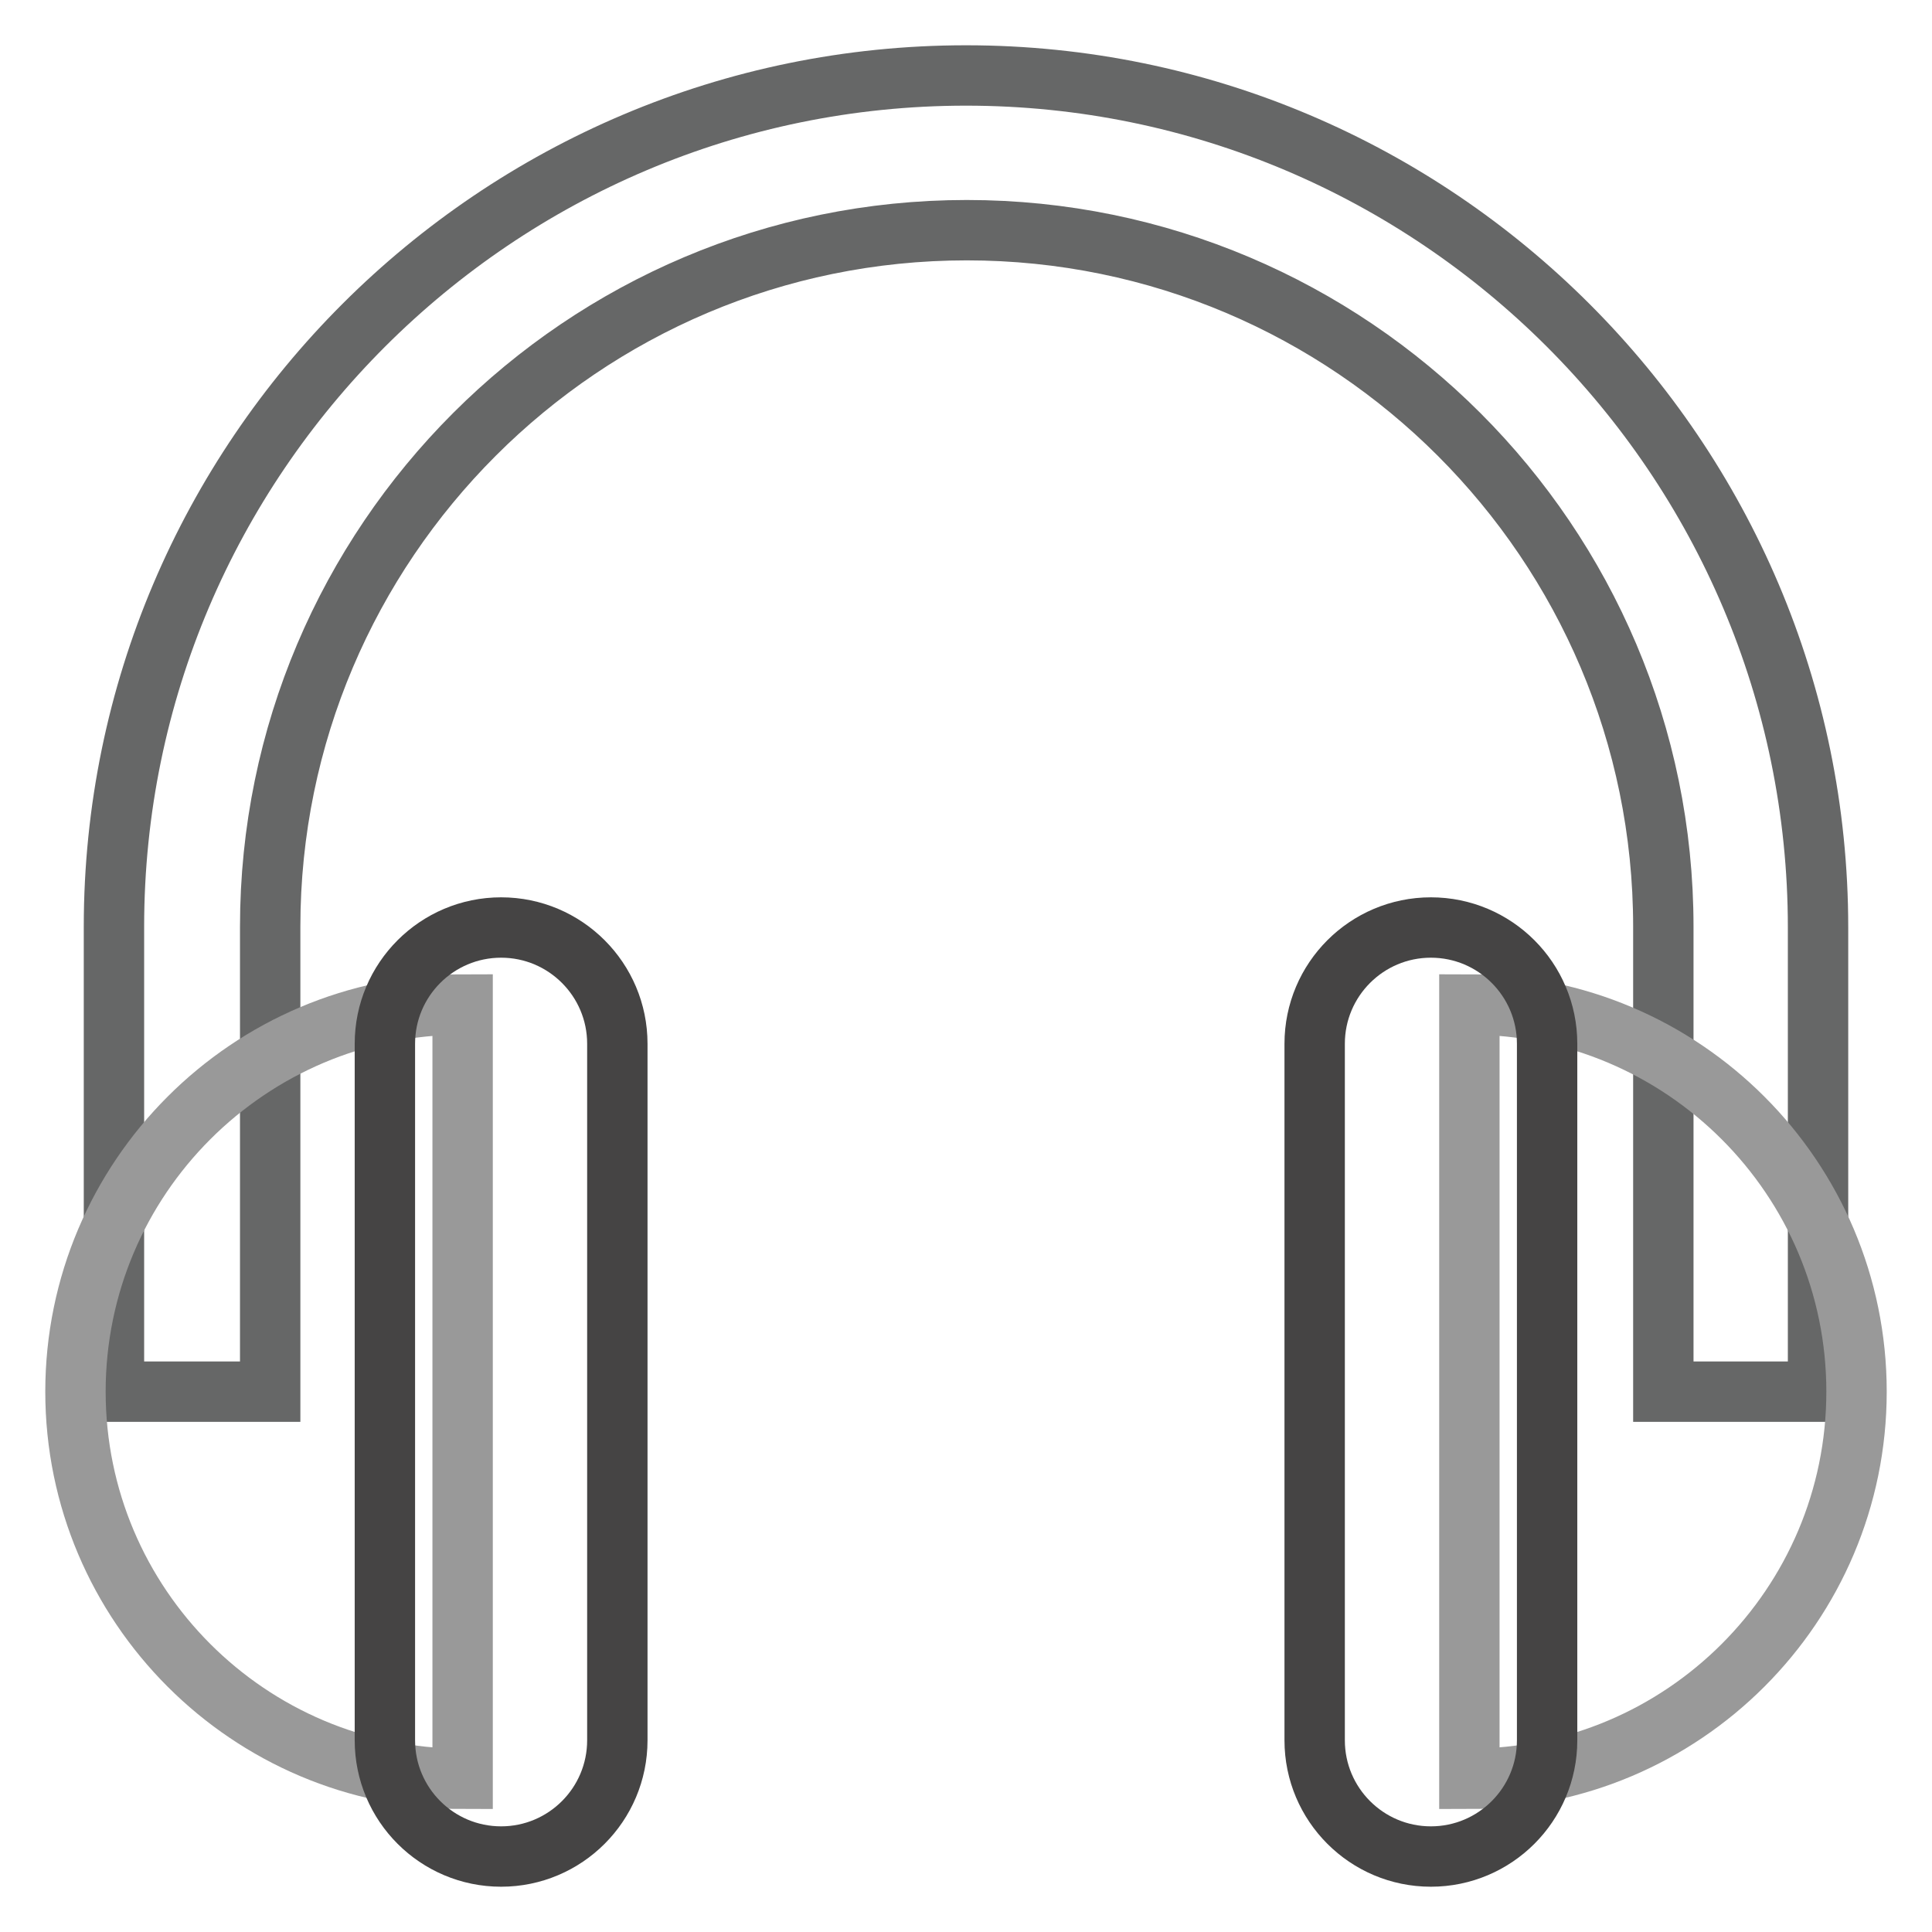 <?xml version="1.0" encoding="utf-8"?>
<!-- Svg Vector Icons : http://www.onlinewebfonts.com/icon -->
<!DOCTYPE svg PUBLIC "-//W3C//DTD SVG 1.1//EN" "http://www.w3.org/Graphics/SVG/1.1/DTD/svg11.dtd">
<svg version="1.1" xmlns="http://www.w3.org/2000/svg" xmlns:xlink="http://www.w3.org/1999/xlink" x="0px" y="0px" viewBox="0 0 256 256" enable-background="new 0 0 256 256" xml:space="preserve">
<g> <path stroke-width="8" fill-opacity="0" stroke="#666767"  d="M240.9,184.4h-20.5v-61.6c0-50.9-41.4-92.3-92.3-92.3c-50.9,0-92.3,41.4-92.3,92.3v61.6H15.1v-61.6 C15.1,60.6,65.8,10,128,10s112.9,50.6,112.9,112.9V184.4L240.9,184.4z"/> <path stroke-width="8" fill-opacity="0" stroke="#999999"  d="M61.3,133.1c-28.3,0-51.3,23-51.3,51.3c0,28.3,23,51.3,51.3,51.3V133.1z M194.7,133.1 c28.3,0,51.3,23,51.3,51.3c0,28.3-23,51.3-51.3,51.3V133.1z"/> <path stroke-width="8" fill-opacity="0" stroke="#454444"  d="M66.4,122.9c-8.5,0-15.4,6.9-15.4,15.4v92.3c0,8.5,6.9,15.4,15.4,15.4c8.5,0,15.4-6.9,15.4-15.4v-92.3 C81.8,129.8,74.9,122.9,66.4,122.9L66.4,122.9z M189.6,122.9c8.5,0,15.4,6.9,15.4,15.4v92.3c0,8.5-6.9,15.4-15.4,15.4 c-8.5,0-15.4-6.9-15.4-15.4v-92.3C174.2,129.8,181.1,122.9,189.6,122.9L189.6,122.9z"/></g>
</svg>